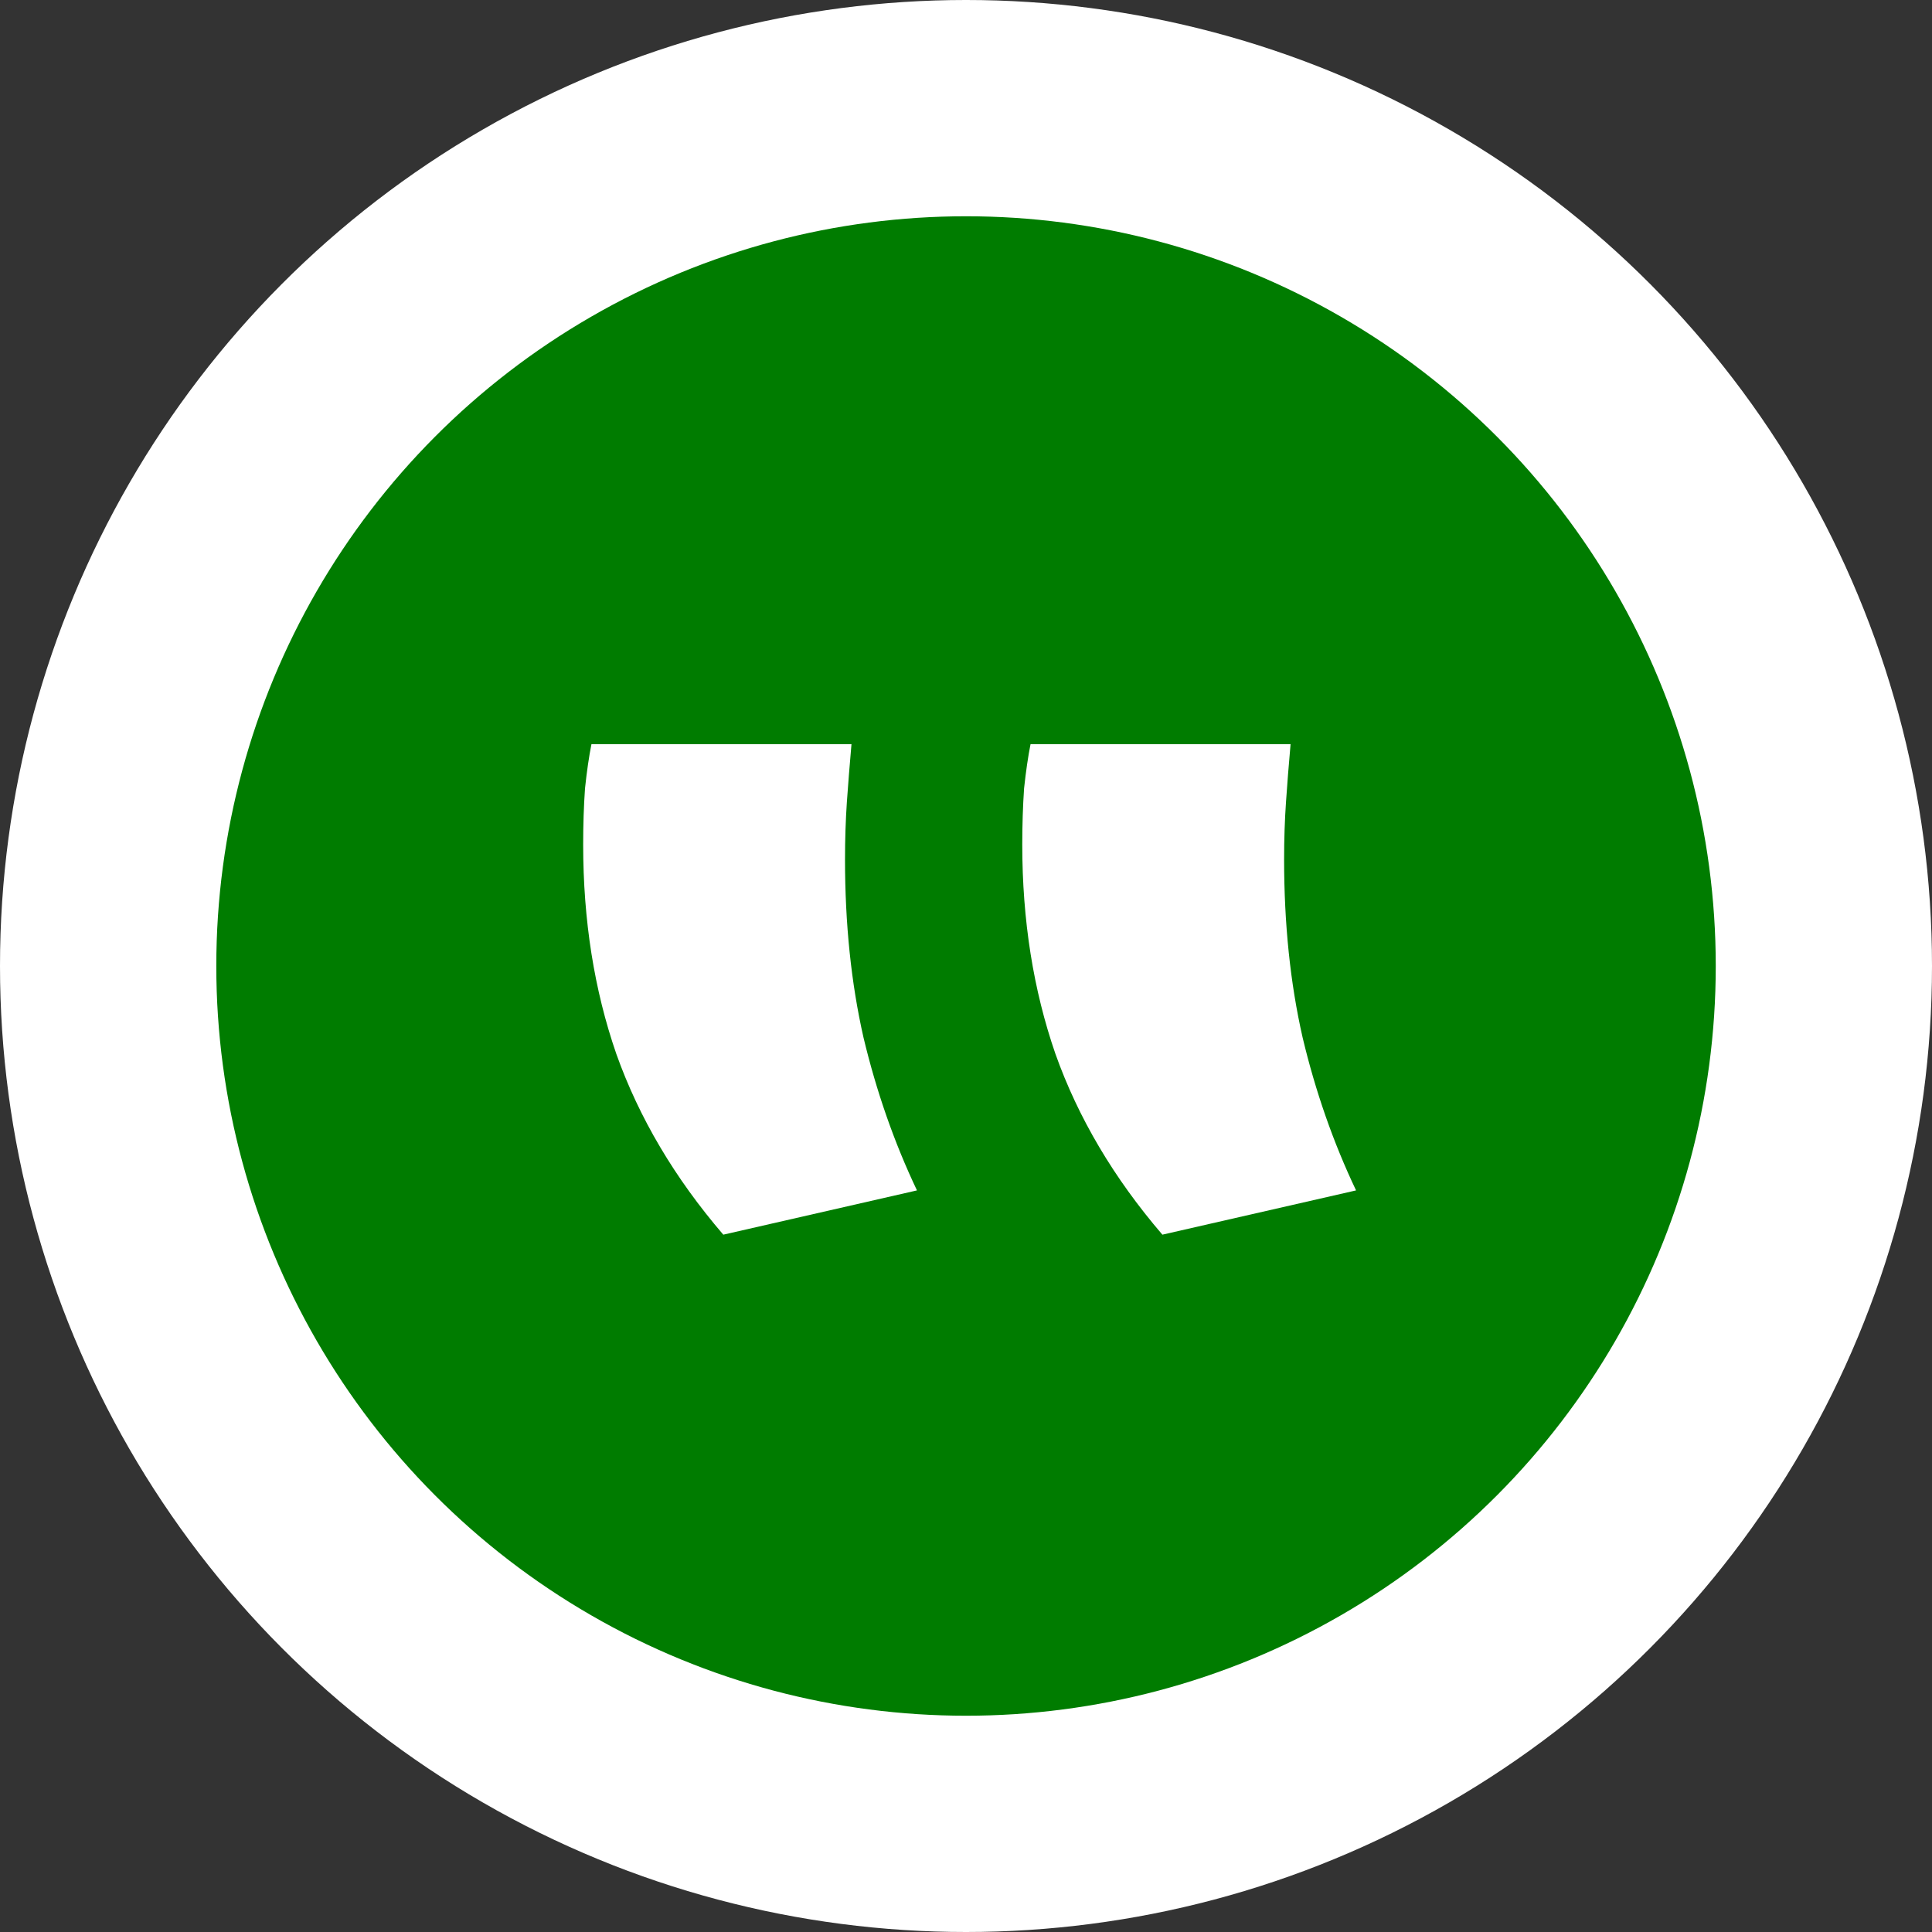 <svg xmlns="http://www.w3.org/2000/svg" width="66" height="66" viewBox="0 0 66 66" fill="none"><rect x="0" y="0" width="66" height="66" fill="#333333" stroke="none"/><circle cx="33" cy="33" r="33" fill="white"></circle><circle cx="33.001" cy="33" r="25.612" fill="#007C00"></circle><path d="M20.205 25.421C20.121 25.84 20.047 26.345 19.985 26.933C19.942 27.541 19.922 28.182 19.922 28.854C19.922 31.437 20.299 33.821 21.055 36.005C21.832 38.188 23.05 40.246 24.709 42.178L31.325 40.666C30.547 39.029 29.939 37.285 29.497 35.438C29.078 33.59 28.867 31.563 28.867 29.358C28.867 28.665 28.889 28.014 28.93 27.405C28.973 26.796 29.025 26.134 29.088 25.421H20.205Z" fill="white"></path><path d="M35.205 25.421C35.121 25.84 35.047 26.345 34.984 26.933C34.943 27.541 34.922 28.182 34.922 28.854C34.922 31.437 35.3 33.821 36.056 36.005C36.833 38.188 38.05 40.246 39.709 42.178L46.325 40.666C45.547 39.029 44.938 37.285 44.498 35.438C44.078 33.59 43.867 31.563 43.867 29.358C43.867 28.665 43.889 28.014 43.931 27.405C43.972 26.796 44.025 26.134 44.088 25.421H35.205Z" fill="white"></path></svg>